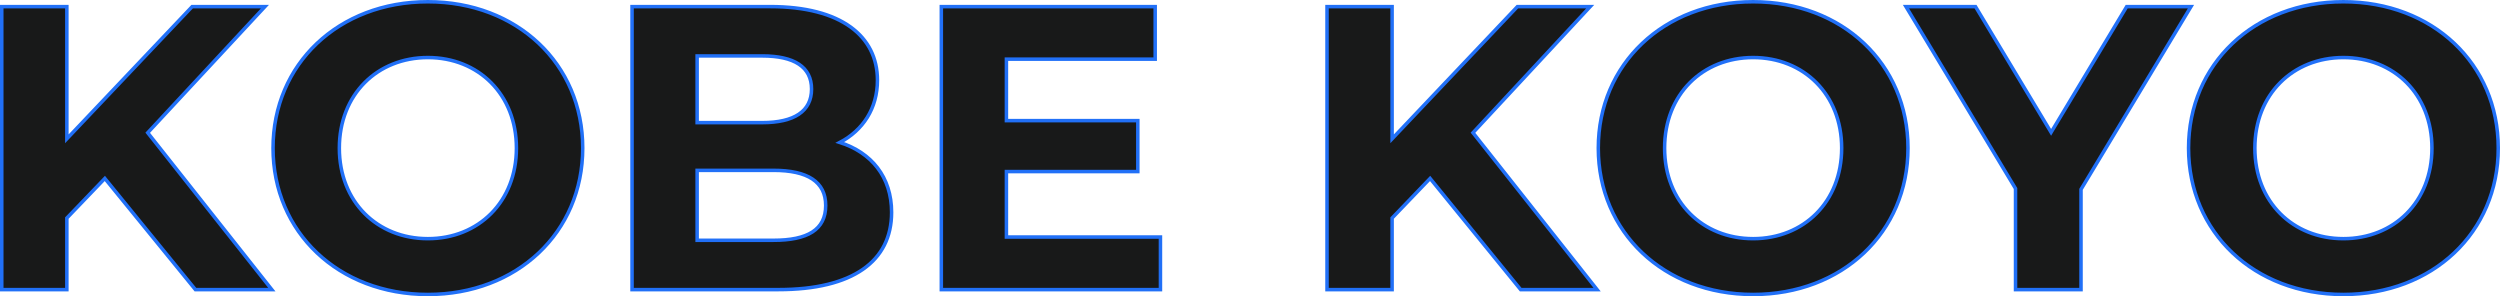 <svg xmlns="http://www.w3.org/2000/svg" viewBox="0 0 1422.25 168.52">
  <path d="M129.26,0h43.47L102.12-89.24,168.82-161h-41.4L56.12-85.79V-161H19.09V0H56.12V-40.71L77.74-63.25ZM261.51,2.76c50.6,0,88.09-35.19,88.09-83.26s-37.49-83.26-88.09-83.26c-50.83,0-88.09,35.42-88.09,83.26S210.68,2.76,261.51,2.76Zm0-31.74c-28.75,0-50.37-20.93-50.37-51.52s21.62-51.52,50.37-51.52,50.37,20.93,50.37,51.52S290.26-28.98,261.51-28.98ZM495.88-83.72c13.11-6.9,21.39-19.32,21.39-35.42,0-25.07-20.7-41.86-60.95-41.86H377.66V0h83.26c42.32,0,64.4-16.1,64.4-43.93C525.32-64.17,513.82-77.97,495.88-83.72Zm-44.16-49.22c18.17,0,28.06,6.21,28.06,18.86s-9.89,19.09-28.06,19.09H414.69v-37.95Zm6.44,104.88H414.69V-67.85h43.47c19.32,0,29.67,6.44,29.67,20.01C487.83-34.04,477.48-28.06,458.16-28.06ZM590.64-29.9V-67.16h74.75V-96.14H590.64V-131.1h84.64V-161H553.61V0H678.27V-29.9ZM883.2,0h43.47L856.06-89.24,922.76-161h-41.4l-71.3,75.21V-161H773.03V0h37.03V-40.71l21.62-22.54Zm132.25,2.76c50.6,0,88.09-35.19,88.09-83.26s-37.49-83.26-88.09-83.26c-50.83,0-88.09,35.42-88.09,83.26S964.62,2.76,1015.45,2.76Zm0-31.74c-28.75,0-50.37-20.93-50.37-51.52s21.62-51.52,50.37-51.52,50.37,20.93,50.37,51.52S1044.2-28.98,1015.45-28.98ZM1264.54-161h-36.57l-43.01,71.53L1141.95-161h-39.56l62.33,103.5V0h37.26V-57.04ZM1351.25,2.76c50.6,0,88.09-35.19,88.09-83.26s-37.49-83.26-88.09-83.26c-50.83,0-88.09,35.42-88.09,83.26S1300.42,2.76,1351.25,2.76Zm0-31.74c-28.75,0-50.37-20.93-50.37-51.52s21.62-51.52,50.37-51.52,50.37,20.93,50.37,51.52S1380-28.98,1351.25-28.98Z" transform="translate(-18.09 164.76)" fill="#181919" stroke="#2170f7" stroke-width="2" />
</svg>